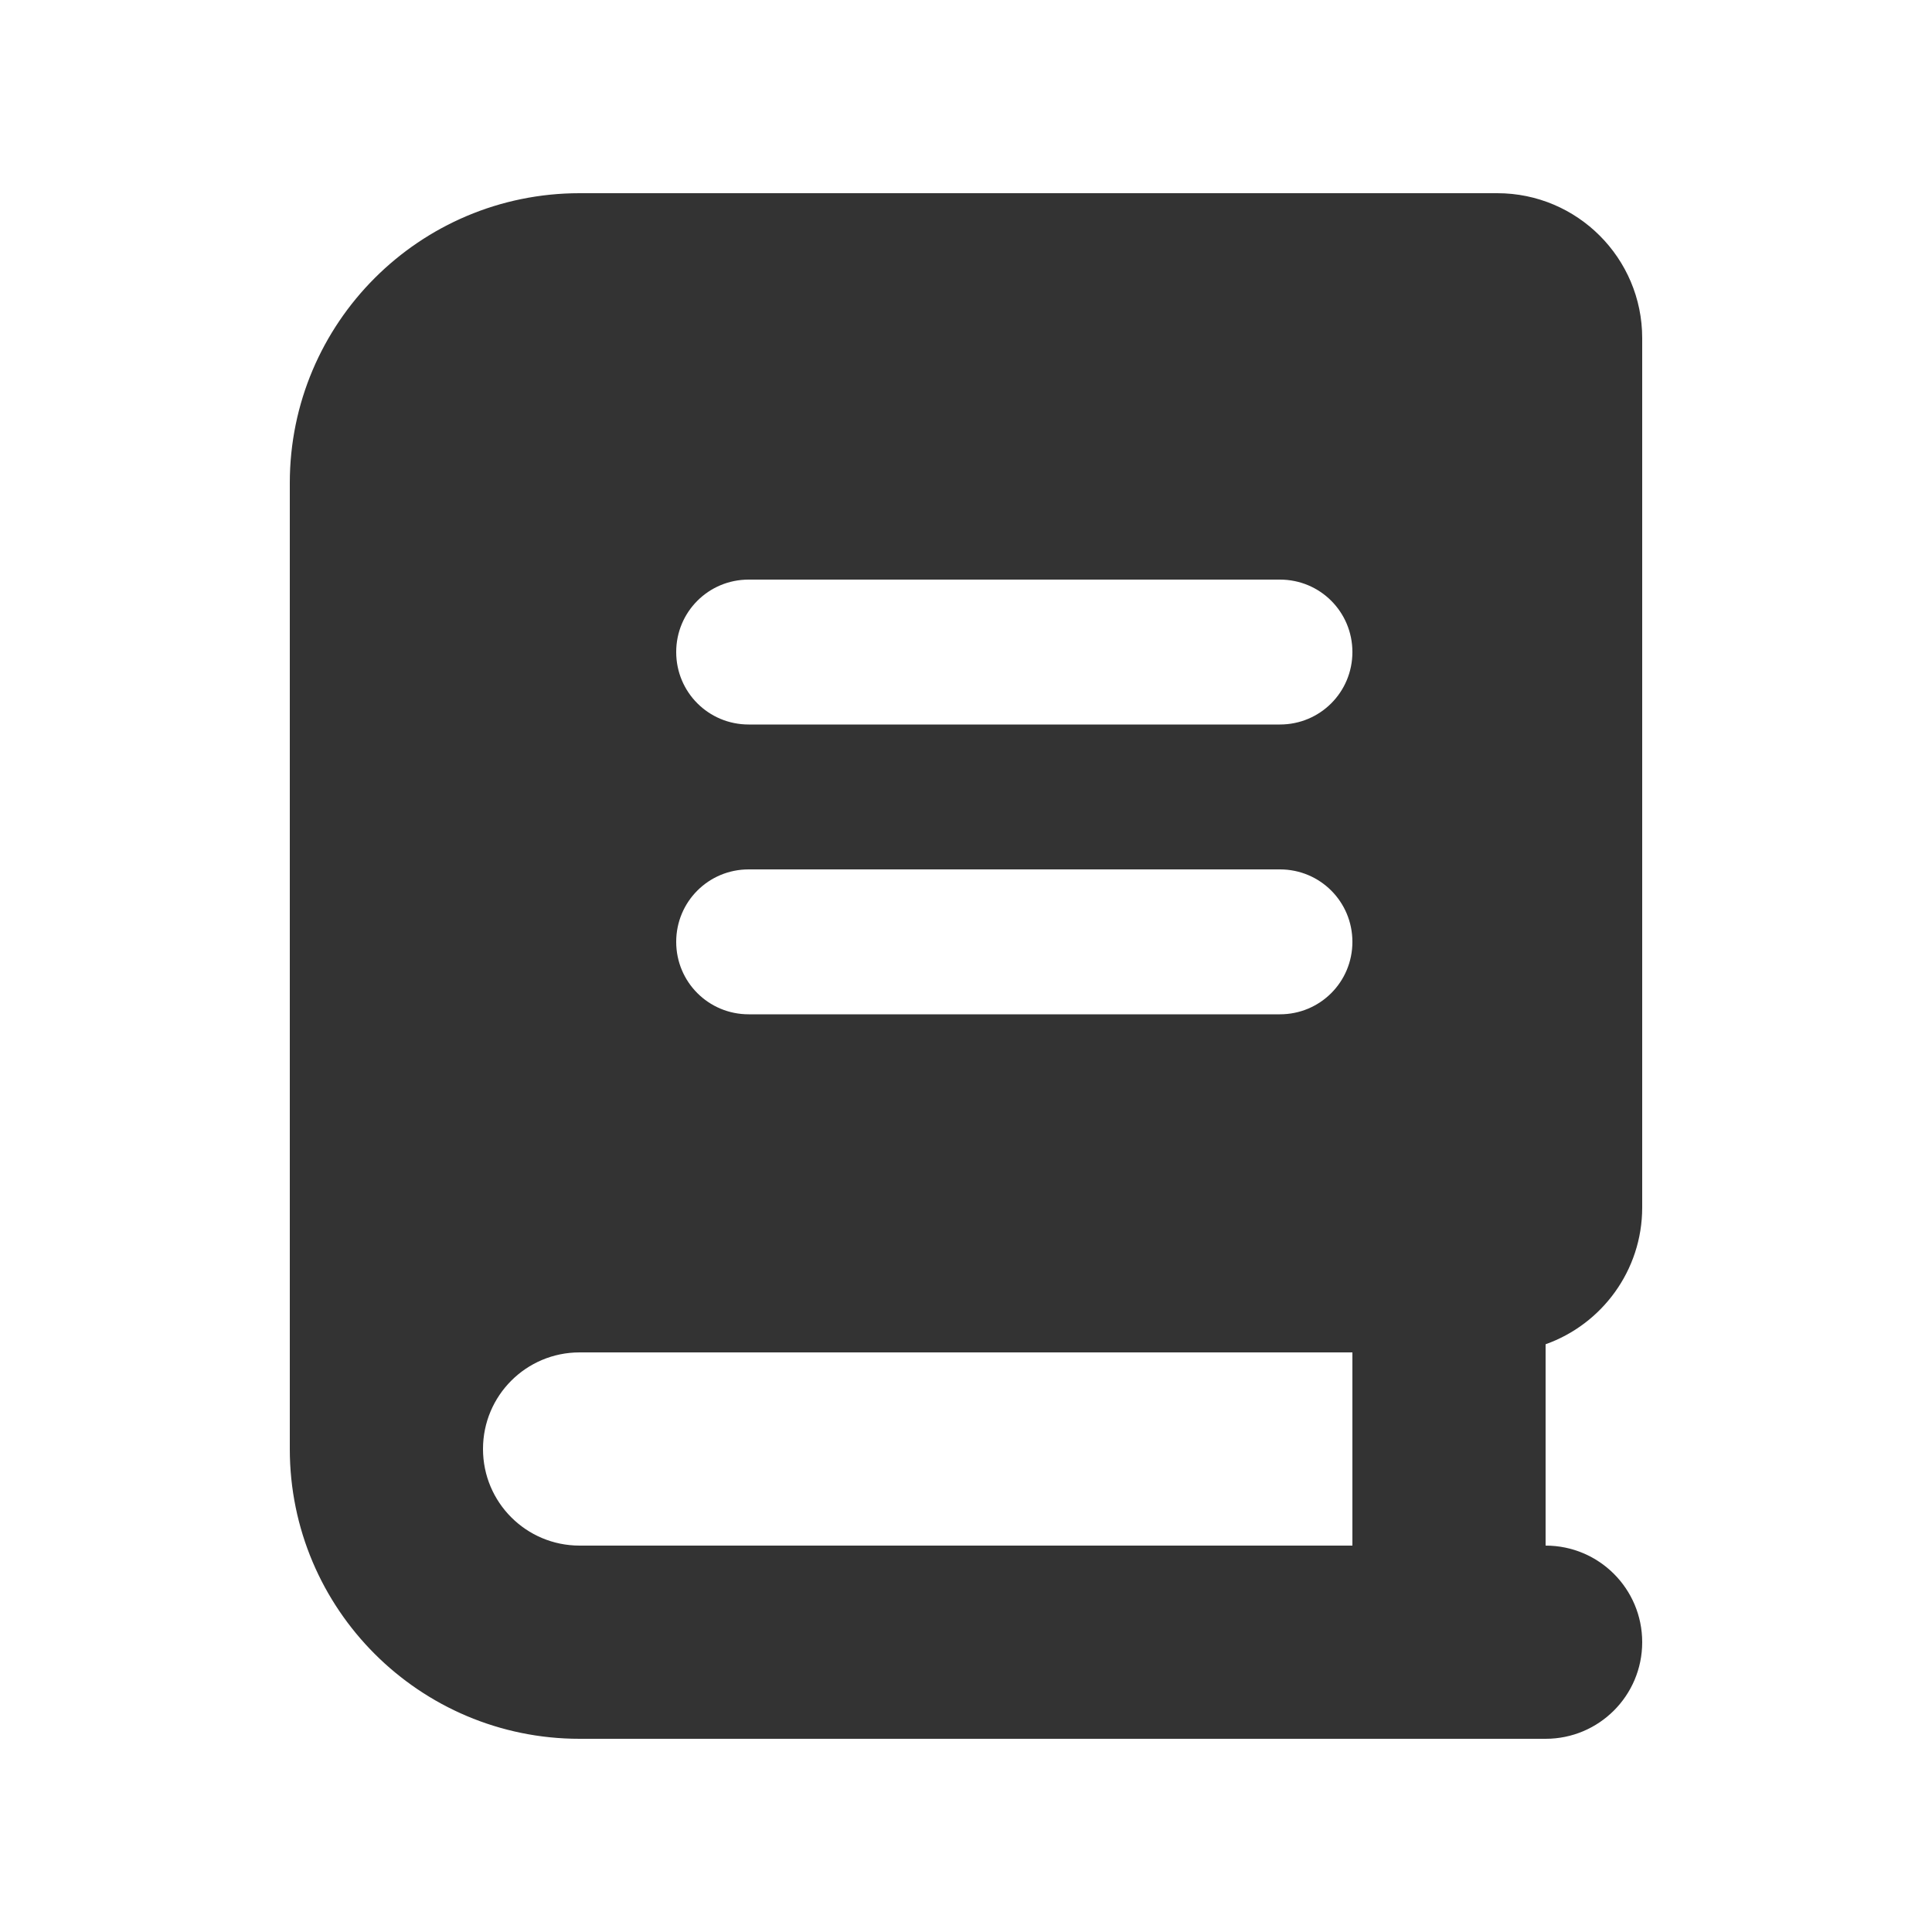 <svg preserveAspectRatio="none" width="100%" height="100%" overflow="visible" style="display: block;" viewBox="0 0 28 28" fill="none" xmlns="http://www.w3.org/2000/svg">
<g id="Frame">
<path id="Vector" d="M21 25.2H8.4C6.081 25.2 4.2 23.319 4.2 21V7C4.2 4.681 6.081 2.8 8.4 2.8H21.7C22.859 2.8 23.8 3.741 23.8 4.9V17.5C23.8 18.414 23.214 19.193 22.4 19.482V22.4C23.174 22.4 23.8 23.026 23.8 23.8C23.8 24.574 23.174 25.2 22.4 25.2H21ZM8.4 19.6C7.626 19.6 7 20.226 7 21C7 21.774 7.626 22.4 8.4 22.4H19.6V19.6H8.4ZM9.8 9.45C9.8 10.032 10.268 10.5 10.85 10.5H18.55C19.132 10.5 19.6 10.032 19.6 9.45C19.6 8.868 19.132 8.4 18.55 8.4H10.85C10.268 8.4 9.8 8.868 9.8 9.45ZM10.85 12.6C10.268 12.6 9.8 13.068 9.8 13.65C9.8 14.232 10.268 14.7 10.85 14.7H18.55C19.132 14.7 19.6 14.232 19.6 13.65C19.6 13.068 19.132 12.6 18.55 12.6H10.85Z" fill="black" fill-opacity="0.8"/>
</g>
</svg>

